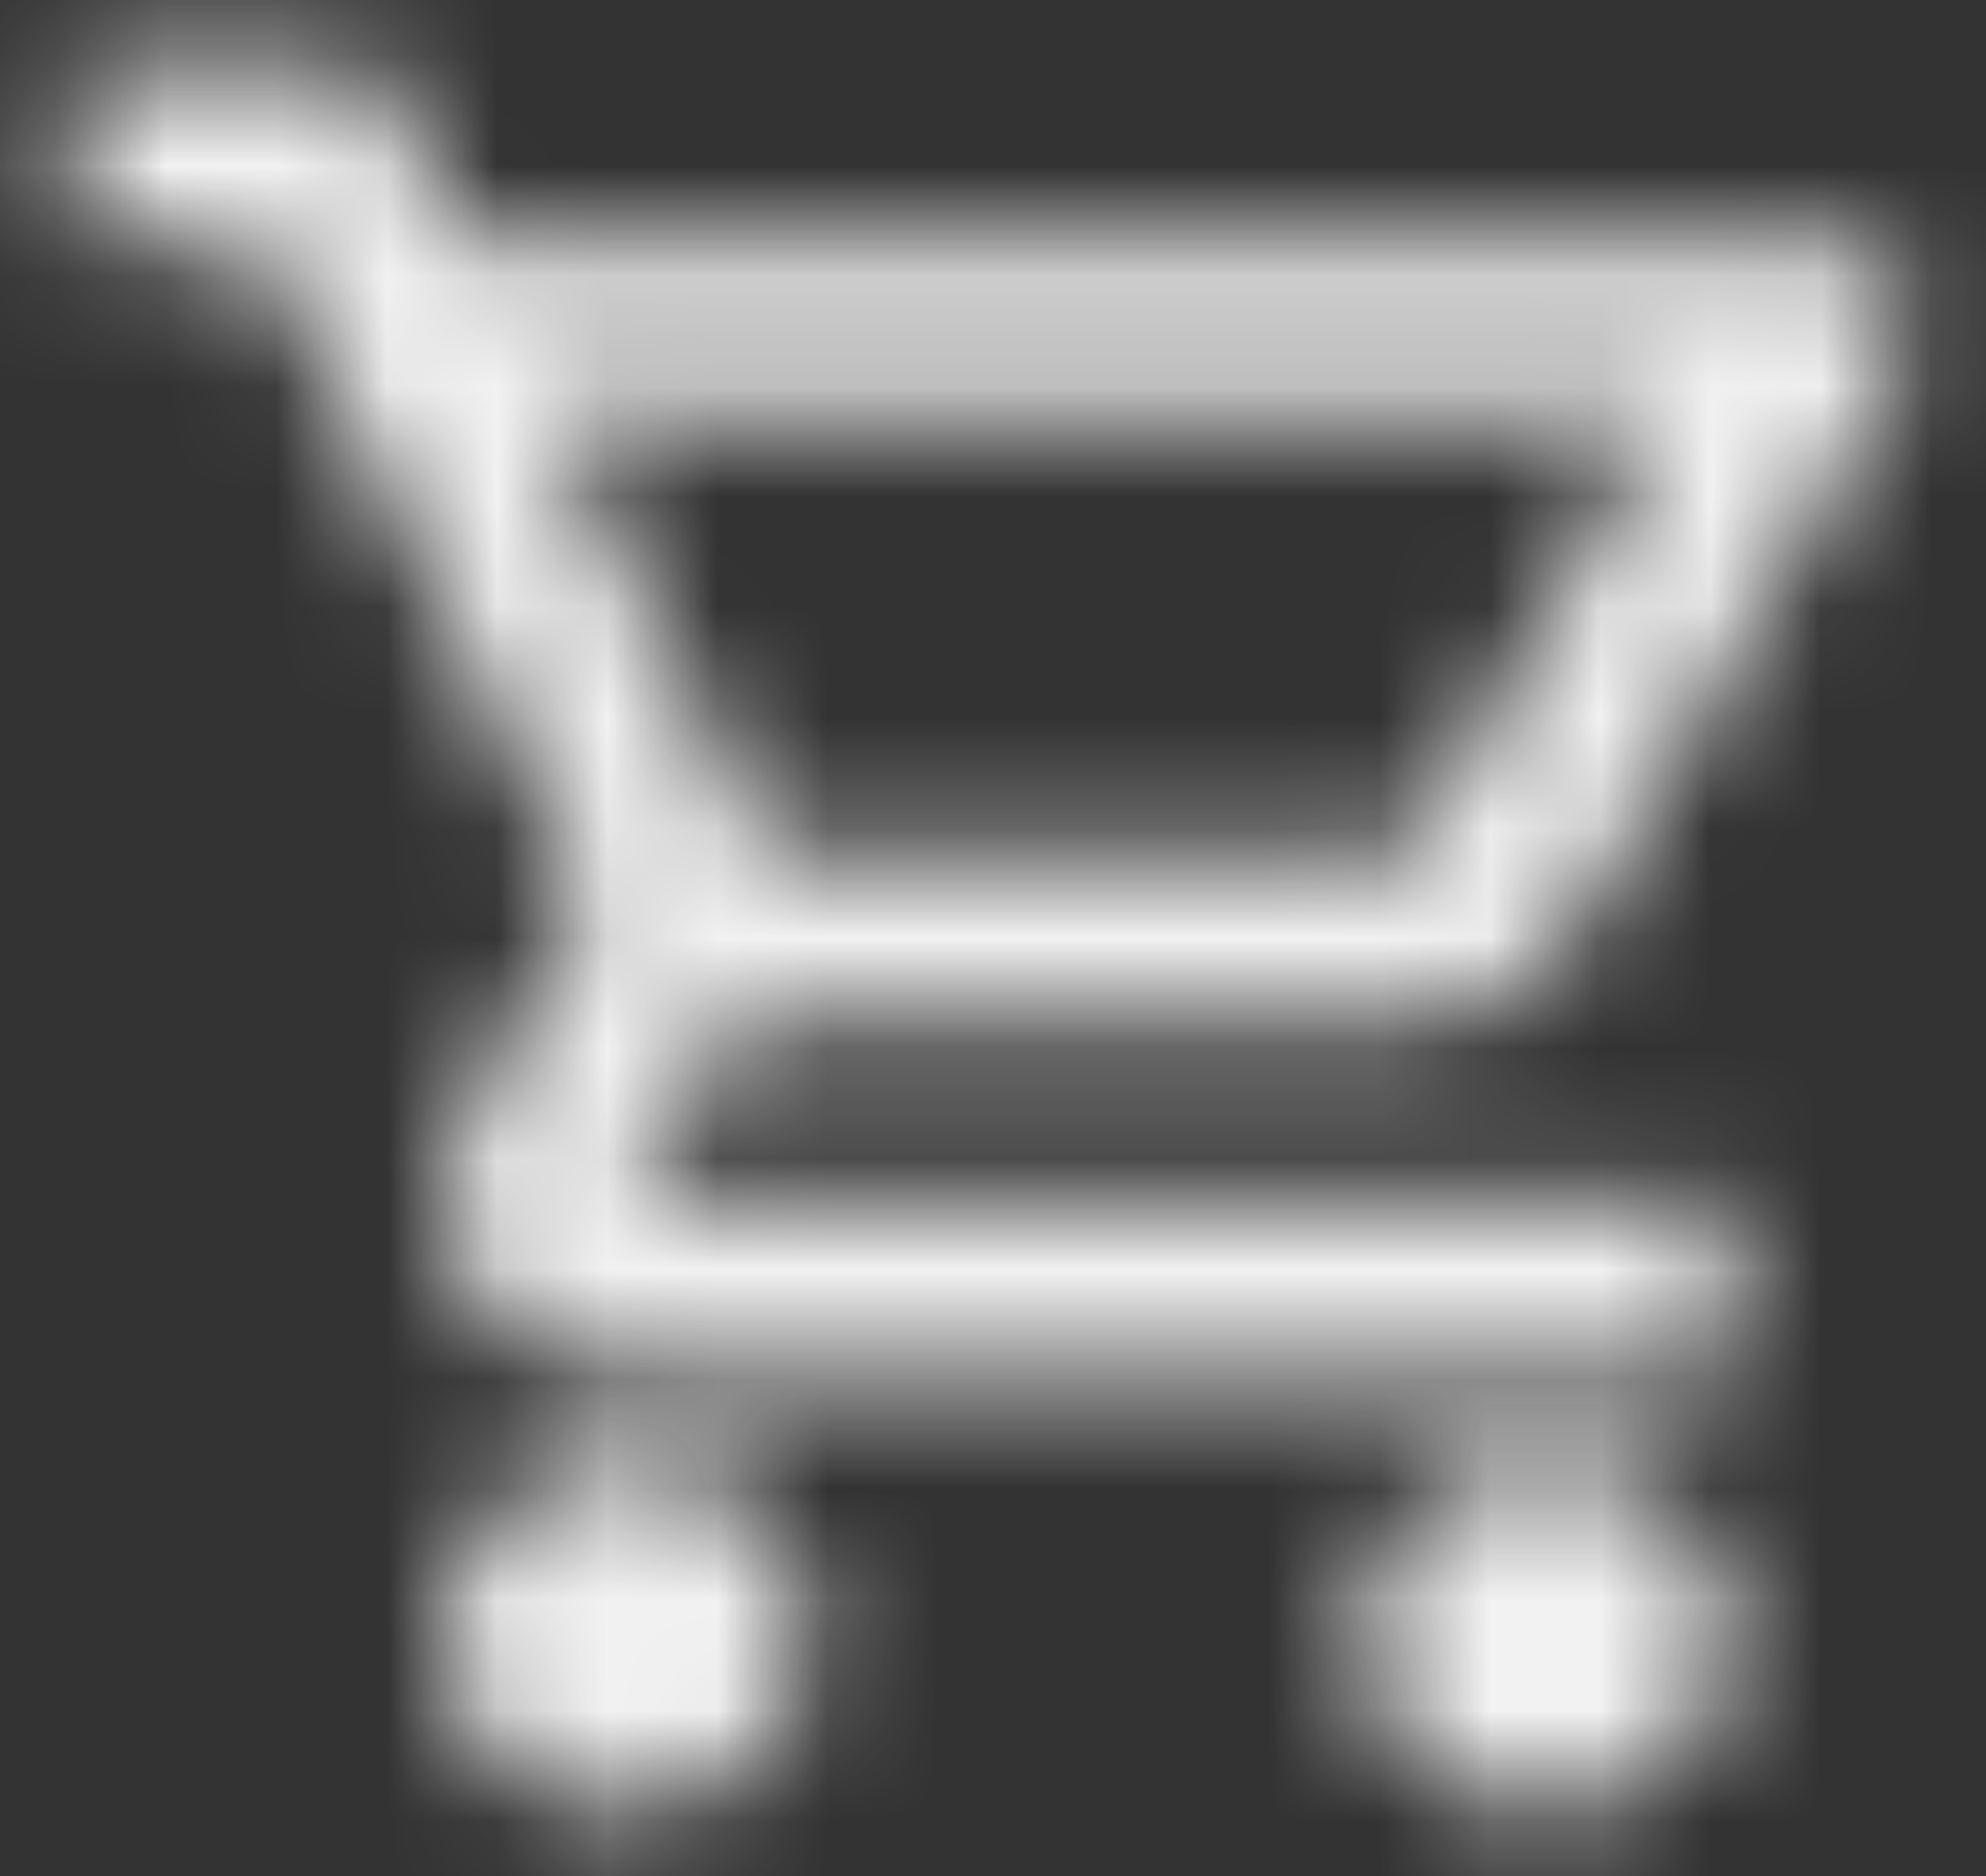 <svg height="17" viewBox="0 0 18 17" width="18" xmlns="http://www.w3.org/2000/svg" xmlns:xlink="http://www.w3.org/1999/xlink"><rect x="0" y="0" width="18" height="17" fill="#333333" stroke="none"/><mask id="a" fill="#fff"><path d="m12.792 9.292c.625 0 1.175-.325 1.458-.815l2.983-5.138c.308-.522-.092-1.172-.725-1.172h-12.333l-.783-1.583h-2.725v1.583h1.667l3 6.009-1.125 1.932c-.608 1.061.192 2.351 1.458 2.351h10v-1.583h-10l.917-1.583zm-7.125 3.958c.917 0 1.667.713 1.667 1.583 0 .871-.75 1.583-1.667 1.583-.917 0-1.658-.713-1.658-1.583 0-.871.742-1.583 1.658-1.583zm8.333 0c.917 0 1.667.713 1.667 1.583 0 .871-.75 1.583-1.667 1.583s-1.658-.713-1.658-1.583c0-.871.742-1.583 1.658-1.583zm1.092-9.5-2.3 3.958h-5.85l-1.975-3.958z" fill="#fff" fill-rule="evenodd"/></mask><g fill="#f2f2f2" fill-rule="evenodd" mask="url(#a)"><path d="m0 0h20v19h-20z" transform="translate(-1 -1)"/></g></svg>
